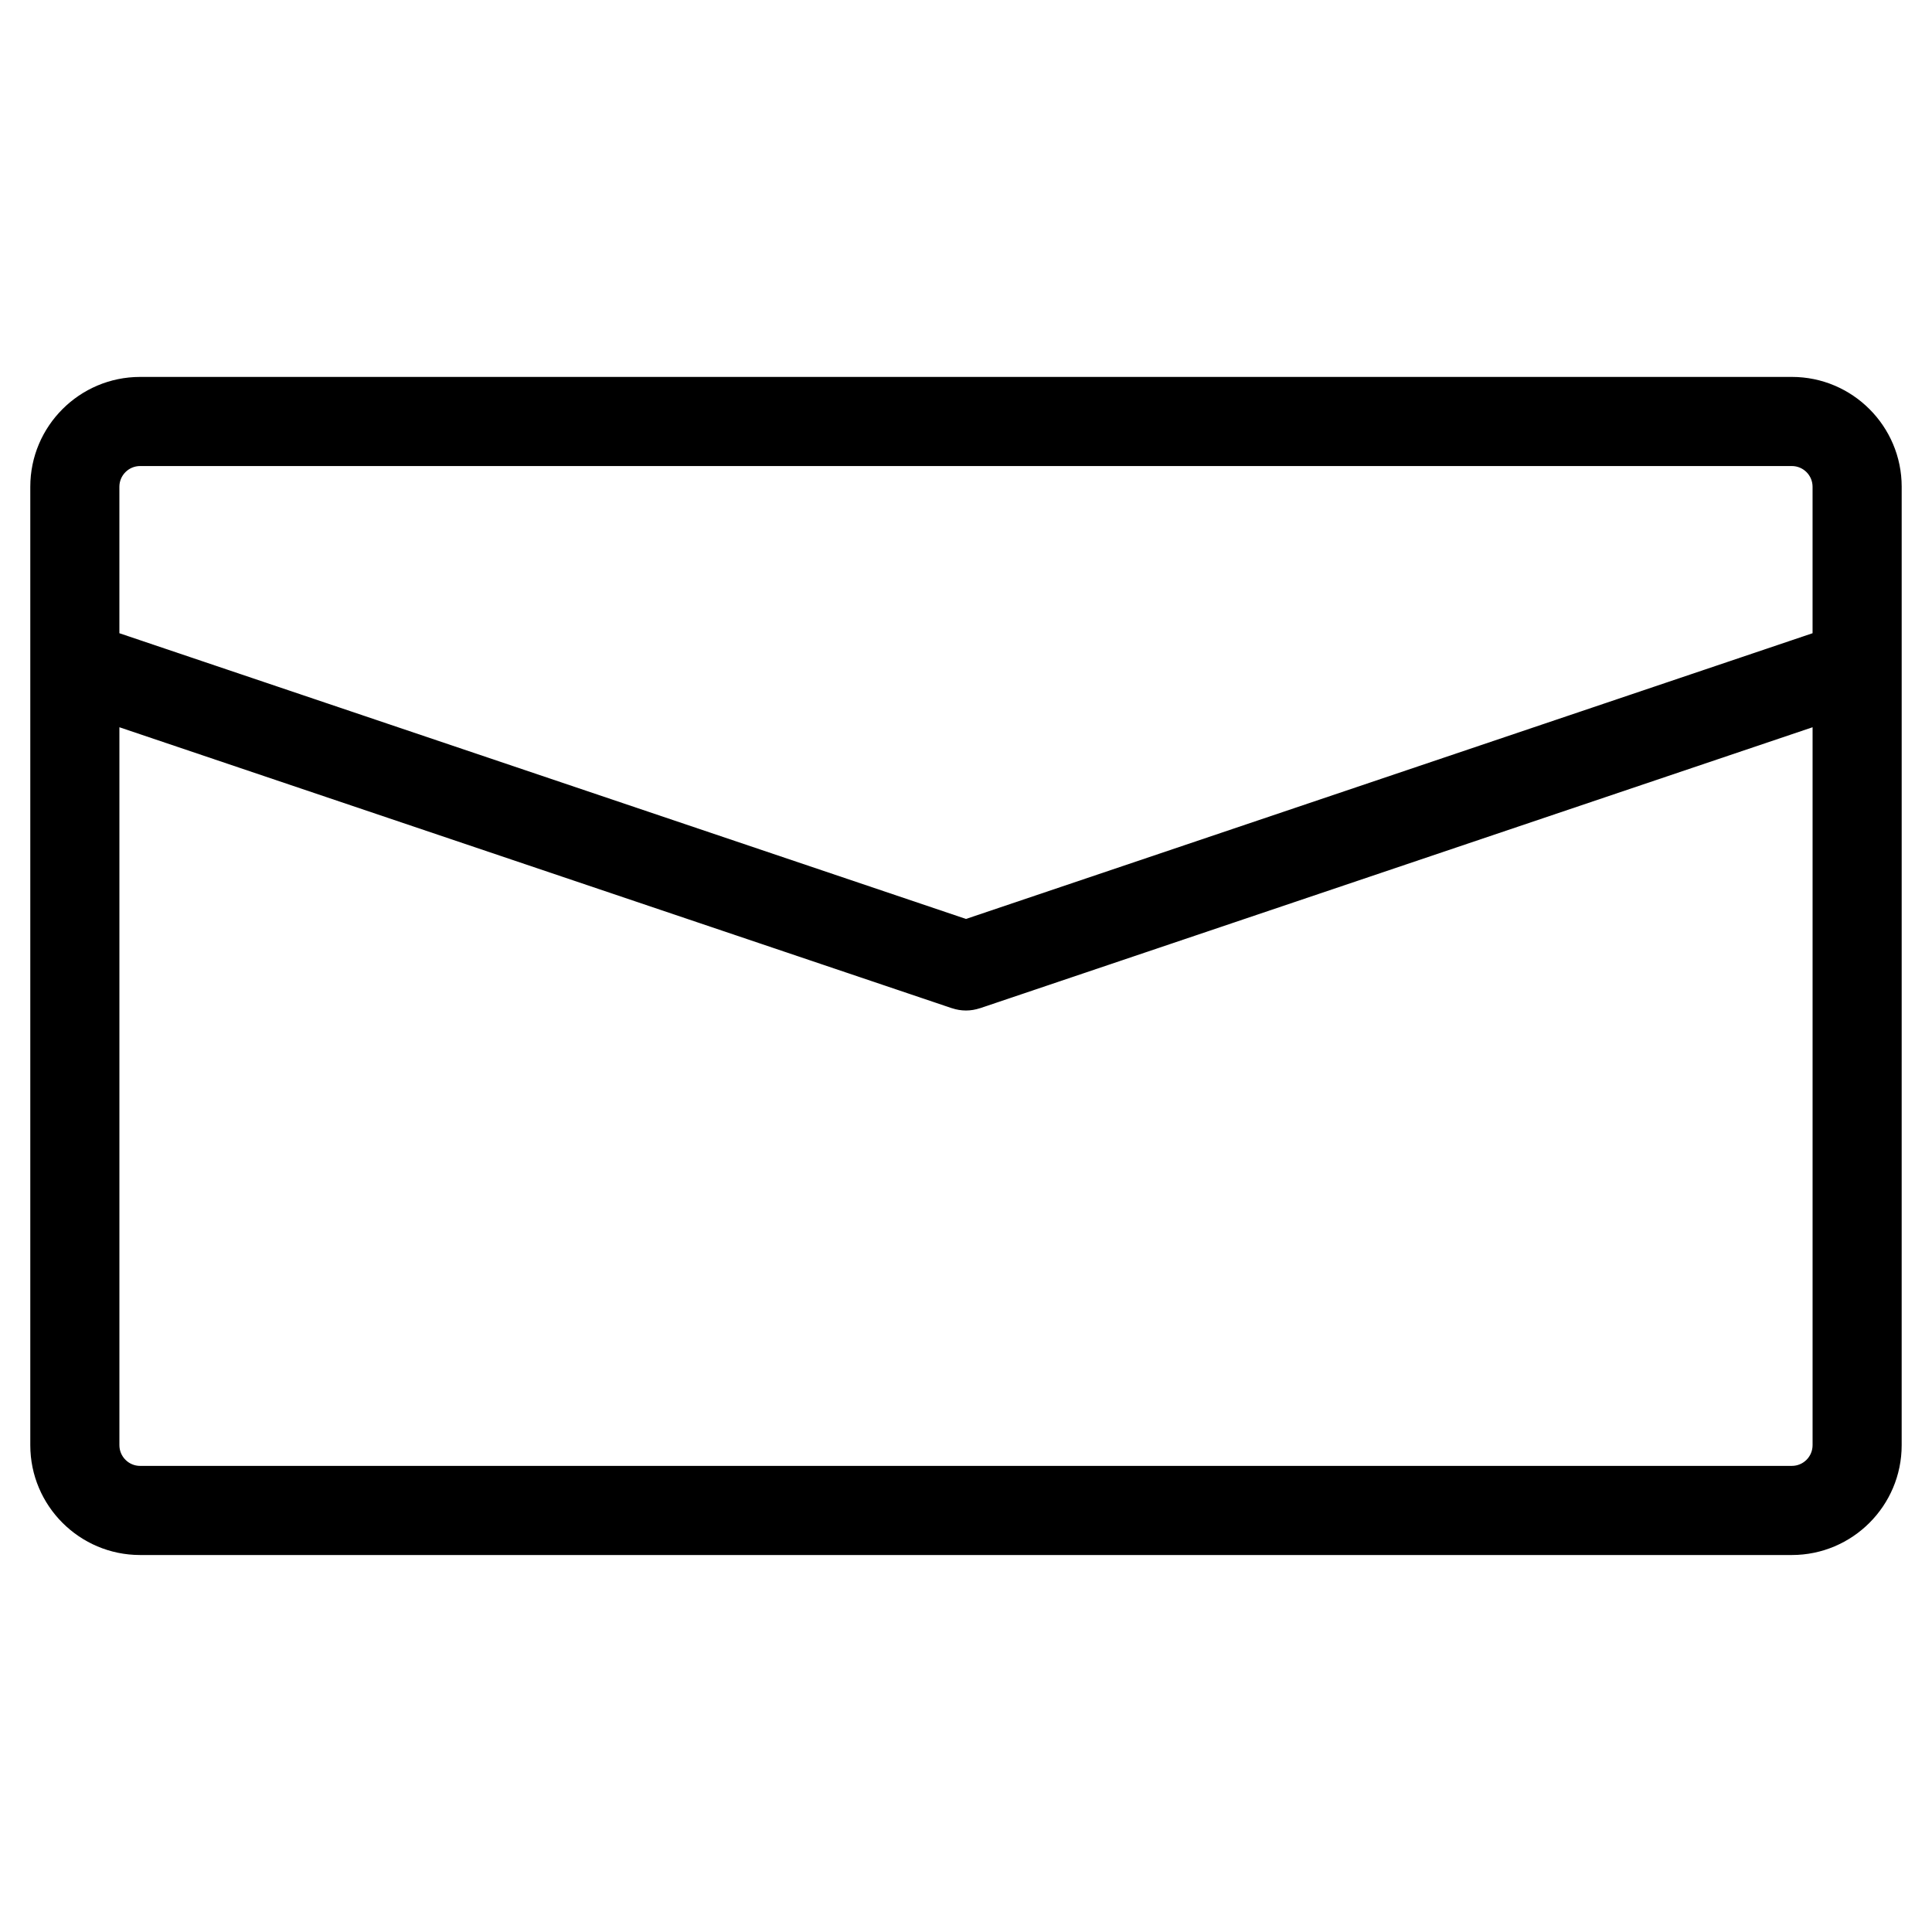 <?xml version="1.0" encoding="UTF-8"?>
<!-- Uploaded to: ICON Repo, www.svgrepo.com, Generator: ICON Repo Mixer Tools -->
<svg fill="#000000" width="800px" height="800px" version="1.1" viewBox="144 144 512 512" xmlns="http://www.w3.org/2000/svg">
 <path d="m618.86 243.89h-437.73c-16.051 0-29.102 13.059-29.102 29.102v254c0 16.051 13.051 29.102 29.102 29.102h437.73c16.051 0 29.102-13.051 29.102-29.102l0.004-254c0-16.043-13.055-29.105-29.105-29.105zm-437.73 23.617h437.73c3.031 0 5.488 2.465 5.488 5.488v38.816l-224.35 75.719-224.36-75.719v-38.816c0-3.023 2.465-5.488 5.488-5.488zm437.73 264.97h-437.73c-3.023 0-5.488-2.465-5.488-5.488v-190.26l220.58 74.445c0.031 0.008 0.062 0.008 0.086 0.016 1.18 0.395 2.418 0.605 3.684 0.605s2.504-0.211 3.684-0.605c0.023-0.008 0.055-0.008 0.086-0.016l220.59-74.445v190.25c0 3.039-2.457 5.496-5.488 5.496z"/>
</svg>